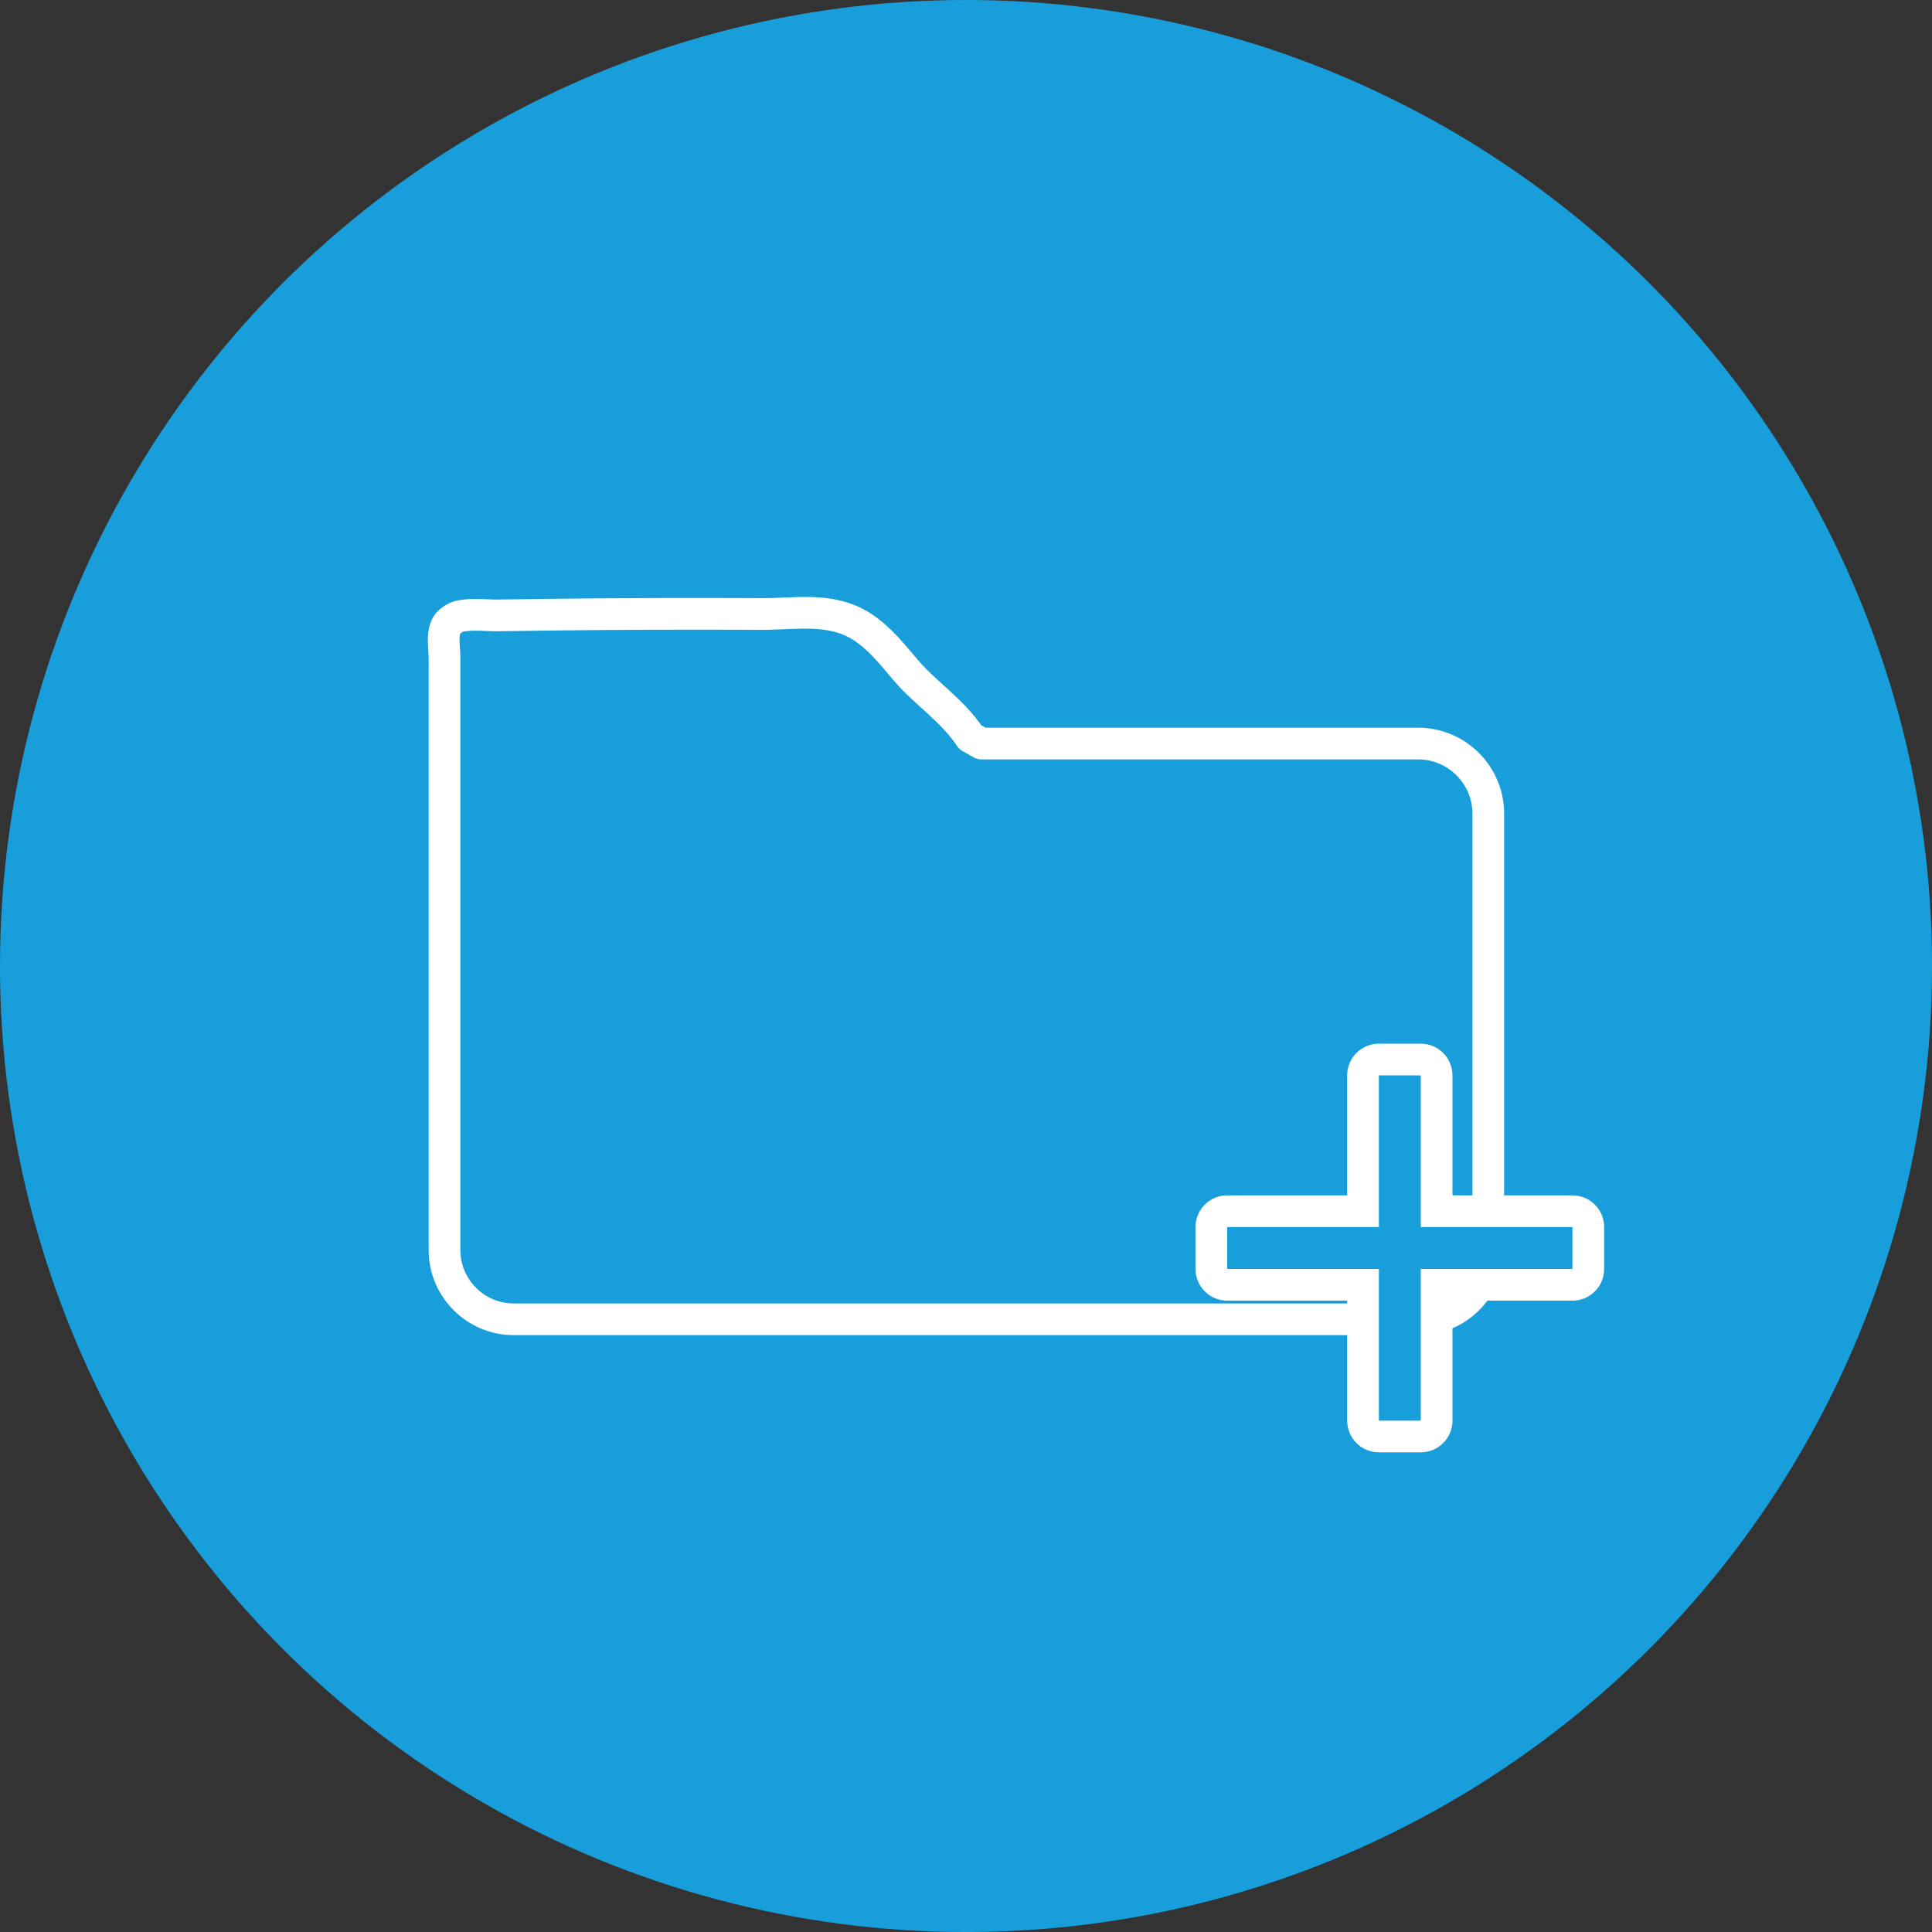 <?xml version="1.0" encoding="UTF-8"?>
<svg id="Ebene_1" data-name="Ebene 1" xmlns="http://www.w3.org/2000/svg" viewBox="0 0 60.957 60.957">
  <rect x="0" y="0" width="60.957" height="60.957" fill="#333333" stroke="none"/>
  <defs>
    <style>
      .cls-1, .cls-2 {
        fill: #189fdb;
      }

      .cls-3 {
        fill: #fff;
      }

      .cls-2 {
        stroke: #fff;
        stroke-linecap: round;
        stroke-linejoin: round;
      }
    </style>
  </defs>
  <circle class="cls-1" cx="30.479" cy="30.479" r="30.479"/>
  <g>
    <path class="cls-2" d="M14.261,19.563c.249-.249,1.098-.141,1.4-.146.579-.009,1.158-.017,1.738-.024,1.186-.014,2.372-.022,3.558-.025,1.021-.003,2.041-.001,3.062.004,1.096.006,2.195-.227,3.176.4.563.36.972.895,1.402,1.395.636.737,1.434,1.224,2.018,2.096l.353.197,13.779 0c1.215,0,2.21.994,2.21,2.21v13.774c0,1.199-.981,2.181-2.181,2.181h-28.57c-1.199,0-2.181-.981-2.181-2.181v-13.661c0-1.127-0-2.253-0-3.38-0-.55-0-1.099-0-1.649-0-.341-.14-.992.236-1.19Z"/>
    <g>
      <path class="cls-1" d="M43.505,45.324c-.276,0-.5-.224-.5-.5v-4.286h-4.286c-.276,0-.5-.224-.5-.5v-1.322c0-.276.224-.5.5-.5h4.286v-4.287c0-.276.224-.5.5-.5h1.322c.276,0,.5.224.5.5v4.287h4.286c.276,0,.5.224.5.5v1.322c0,.276-.224.5-.5.5h-4.286v4.286c0,.276-.224.5-.5.5h-1.322Z"/>
      <path class="cls-3" d="M44.827,33.929v4.786l4.786 0v1.322l-4.786-0v4.786h-1.322v-4.786l-4.786-0v-1.322l4.786 0v-4.786h1.322M44.827,32.929h-1.322c-.552,0-1,.448-1,1v3.786l-3.786-0c-.265,0-.52.105-.707.293-.188.188-.293.442-.293.707v1.322c0,.552.448,1,1,1l3.786 0v3.786c0,.552.448,1,1,1h1.322c.552,0,1-.448,1-1v-3.786l3.786 0c.265,0,.52-.105.707-.293.188-.188.293-.442.293-.707v-1.322c0-.552-.448-1-1-1l-3.786-0v-3.786c0-.552-.448-1-1-1h0Z"/>
    </g>
  </g>
</svg>